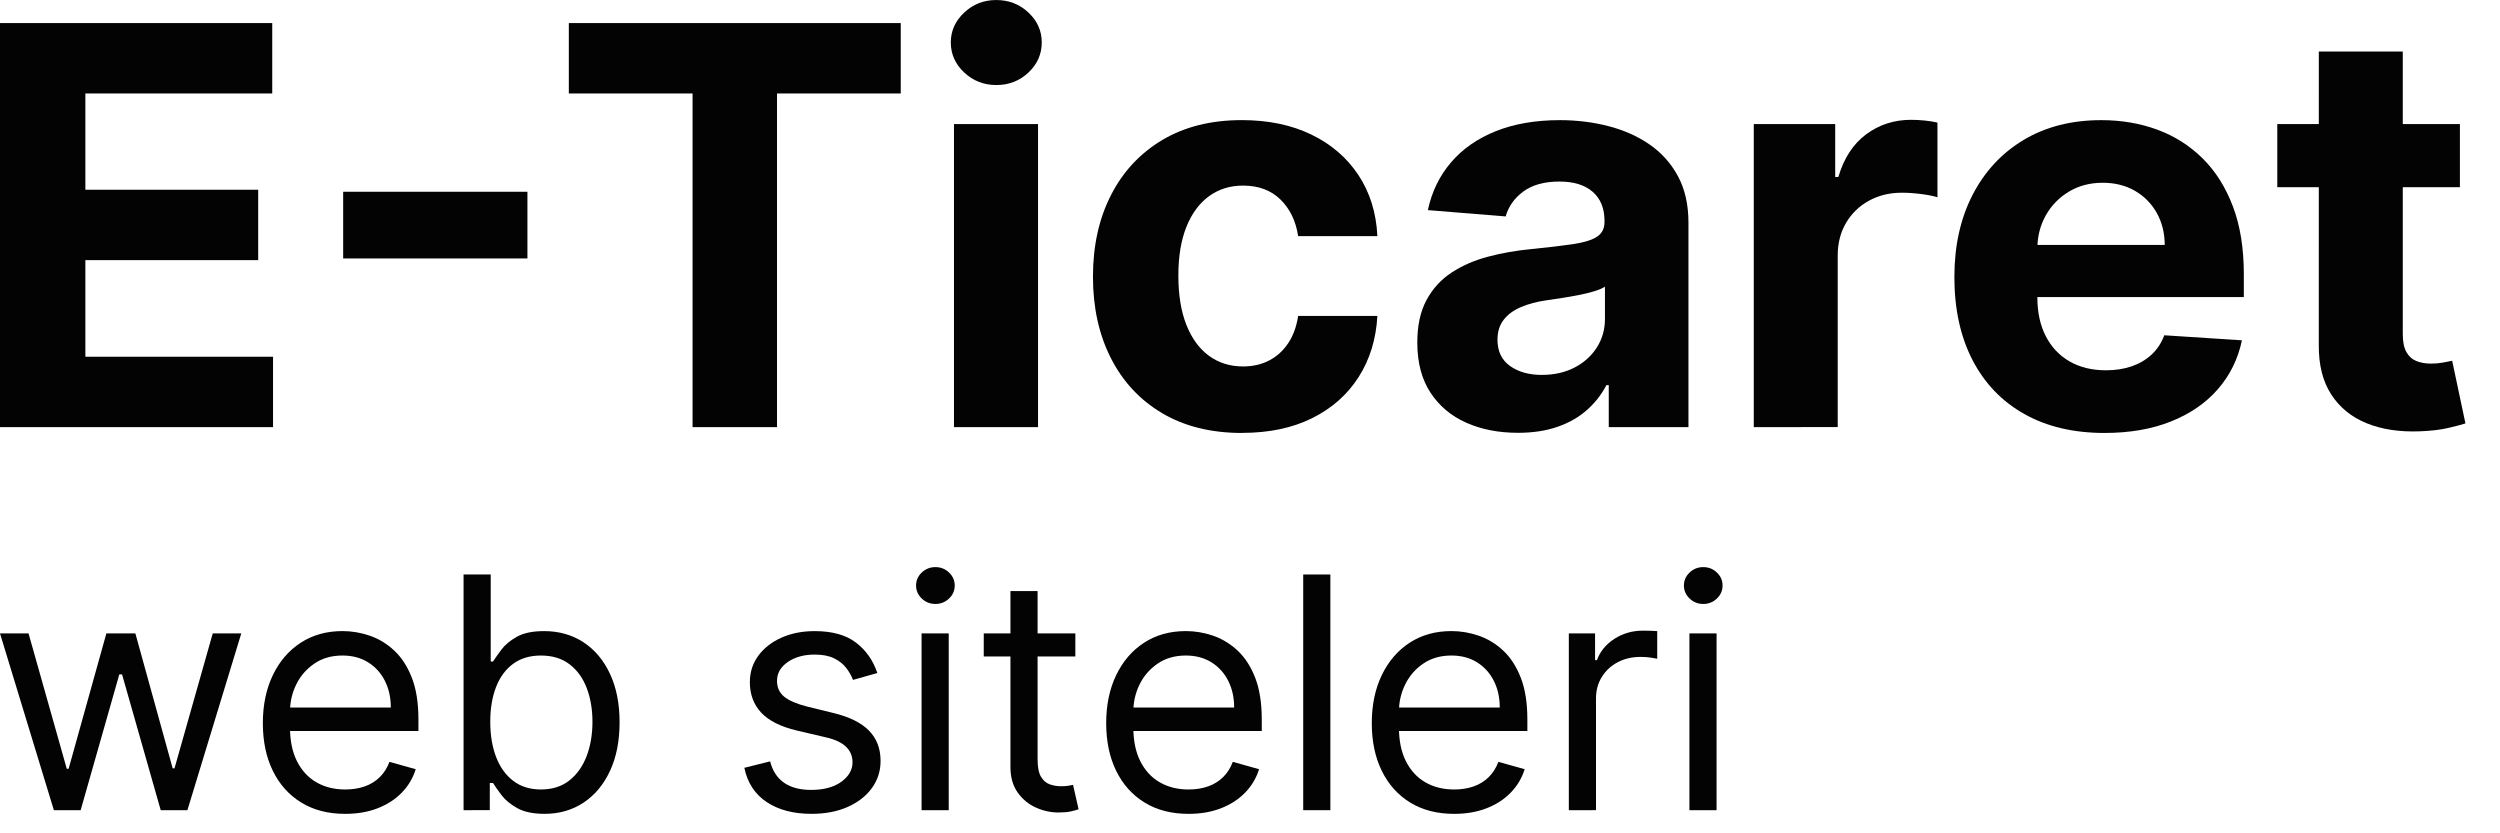 <svg height="36" viewBox="0 0 108 36" width="108" xmlns="http://www.w3.org/2000/svg"><g fill="#030303" fill-rule="nonzero"><g><path d="m0 18.452v-17.455h11.761v3.041h-8.073v4.159h7.466v3.041h-7.466v4.173h8.107v3.041z"/><path d="m22.785 8.284v2.881h-7.96v-2.881z"/><path d="m24.573 4.038v-3.041h14.339v3.041h-5.345v14.414h-3.648v-14.414z"/><path d="m41.212 18.452v-13.091h3.631v13.091zm1.832-14.778c-.54 0-1.003-.18-1.389-.541-.386-.361-.58-.794-.58-1.3 0-.5.193-.93.58-1.291.386-.361.847-.541 1.381-.541.545 0 1.01.18 1.393.541.384.361.575.791.575 1.291 0 .506-.192.939-.575 1.3-.384.361-.845.541-1.385.541z"/><path d="m53.659 18.704c-1.343 0-2.495-.286-3.457-.857s-1.699-1.364-2.214-2.38c-.515-1.015-.772-2.187-.772-3.514 0-1.336.26-2.513.781-3.529.52-1.017 1.261-1.81 2.221-2.38.96-.57 2.103-.855 3.428-.855 1.139 0 2.138.207 2.997.621.86.414 1.539.997 2.038 1.749.499.752.773 1.632.822 2.641h-3.423c-.099-.651-.353-1.178-.763-1.579s-.949-.603-1.617-.603c-.559 0-1.048.152-1.468.456-.419.304-.745.745-.978 1.324-.233.579-.349 1.281-.349 2.106 0 .834.115 1.543.346 2.128s.556 1.031.975 1.338.911.461 1.474.461c.417 0 .791-.085 1.122-.255.331-.17.605-.418.824-.743s.363-.72.434-1.184h3.423c-.056 1.001-.326 1.882-.811 2.641-.485.76-1.154 1.351-2.007 1.775-.853.424-1.861.636-3.025.636z"/><path d="m65.57 18.697c-.833 0-1.576-.146-2.23-.437-.654-.291-1.17-.726-1.547-1.303-.377-.577-.566-1.297-.566-2.16 0-.73.132-1.341.397-1.833s.627-.889 1.088-1.191c.46-.301.985-.53 1.574-.685.589-.156 1.208-.265 1.857-.327.758-.075 1.37-.148 1.837-.219.466-.071.805-.178 1.017-.32s.317-.354.317-.633v-.048c0-.541-.17-.959-.51-1.255-.34-.295-.818-.443-1.434-.443-.653 0-1.174.143-1.561.429s-.642.645-.765 1.078l-3.361-.273c.17-.795.505-1.484 1.005-2.067.499-.582 1.146-1.031 1.939-1.347.793-.315 1.712-.473 2.756-.473.731 0 1.429.086 2.095.257.666.171 1.259.435 1.778.791.519.356.93.814 1.232 1.374s.453 1.23.453 2.011v8.83h-3.443v-1.814h-.102c-.211.407-.492.765-.843 1.076-.351.31-.774.552-1.27.724s-1.067.259-1.712.259zm1.043-2.502c.533 0 1.004-.107 1.412-.32.409-.214.729-.503.961-.868.232-.365.348-.776.348-1.232v-1.391c-.109.072-.263.137-.461.198-.198.06-.419.114-.661.162-.243.048-.486.09-.73.128s-.465.07-.664.099c-.427.061-.8.16-1.119.297s-.566.32-.743.551c-.177.23-.265.516-.265.857 0 .498.181.876.542 1.134s.822.387 1.381.387z"/><path d="m75.763 18.452v-13.091h3.518v2.284h.136c.239-.811.639-1.426 1.201-1.843.562-.417 1.209-.626 1.942-.626.182 0 .378.01.587.031.21.021.393.051.551.089v3.227c-.167-.055-.401-.101-.702-.14-.301-.039-.578-.058-.832-.058-.531 0-1.005.115-1.424.345-.419.23-.749.549-.99.958-.241.409-.361.881-.361 1.417v7.405z"/><path d="m90.92 18.704c-1.343 0-2.5-.273-3.47-.819-.97-.546-1.716-1.323-2.238-2.332-.522-1.009-.783-2.204-.783-3.586 0-1.348.262-2.53.786-3.547.524-1.017 1.261-1.81 2.211-2.378.95-.568 2.067-.852 3.351-.852.866 0 1.672.137 2.419.412.747.275 1.399.689 1.958 1.242s.995 1.245 1.309 2.077c.314.832.47 1.804.47 2.916v.995h-11.052v-2.25h7.636c-.003-.52-.119-.983-.347-1.387s-.542-.722-.943-.953c-.401-.231-.864-.347-1.39-.347-.549 0-1.035.128-1.459.383s-.755.594-.995 1.017c-.239.423-.362.893-.369 1.41v2.141c0 .648.122 1.208.365 1.679.243.472.586.835 1.03 1.089.443.255.967.382 1.572.382.406 0 .775-.057 1.109-.172.334-.115.621-.285.862-.51s.423-.503.545-.831l3.354.218c-.17.809-.518 1.513-1.041 2.113s-1.2 1.064-2.028 1.394c-.828.33-1.782.495-2.863.495z"/><path d="m106.268 5.361v2.727h-7.889v-2.727zm-6.095-3.136h3.627v12.201c0 .336.052.597.157.783.105.186.249.315.433.389.184.073.397.11.637.11.174 0 .346-.015.517-.046.171-.031.301-.056.39-.077l.573 2.707c-.181.058-.437.125-.768.201-.331.076-.732.123-1.203.14-.875.034-1.641-.082-2.298-.349-.657-.266-1.167-.682-1.531-1.247-.364-.565-.542-1.274-.535-2.127z"/></g><g transform="translate(0 24.5)"><path d="m2.327 10.5-2.327-7.636h1.233l1.651 5.847h.08l1.631-5.847h1.253l1.611 5.827h.08l1.651-5.827h1.233l-2.327 7.636h-1.153l-1.67-5.866h-.119l-1.67 5.866z"/><path d="m14.915 10.659c-.736 0-1.37-.163-1.902-.49s-.941-.784-1.228-1.372c-.287-.588-.43-1.274-.43-2.056s.143-1.472.43-2.071c.287-.598.688-1.066 1.203-1.402.515-.336 1.118-.505 1.807-.505.398 0 .79.066 1.178.199s.741.347 1.059.644c.318.297.572.689.761 1.176.189.487.283 1.087.283 1.8v.497h-5.886v-1.014h4.693c0-.431-.085-.815-.256-1.153s-.413-.605-.726-.8-.682-.293-1.106-.293c-.467 0-.871.115-1.211.346-.34.23-.601.529-.783.897-.182.368-.273.762-.273 1.183v.676c0 .577.1 1.065.301 1.464.201.399.48.703.838.91.358.207.774.311 1.248.311.308 0 .587-.044.838-.132s.467-.22.649-.398c.182-.177.323-.399.423-.664l1.134.318c-.119.384-.32.722-.602 1.012-.282.29-.63.515-1.044.676-.414.161-.88.241-1.397.241z"/><path d="m20.026 10.5v-10.182h1.173v3.759h.099c.086-.133.206-.302.36-.51s.376-.393.666-.557c.29-.164.684-.246 1.181-.246.643 0 1.21.161 1.7.482.491.321.873.777 1.148 1.367s.413 1.286.413 2.088c0 .809-.138 1.509-.413 2.1-.275.592-.656 1.049-1.143 1.372-.487.323-1.049.485-1.685.485-.491 0-.883-.082-1.178-.246-.295-.164-.522-.351-.681-.562-.159-.21-.282-.385-.368-.525h-.139v1.173zm1.153-3.818c0 .577.085 1.085.254 1.524.169.439.416.782.741 1.029.325.247.723.37 1.193.37.491 0 .901-.13 1.23-.39s.578-.612.746-1.054.251-.935.251-1.479c0-.537-.082-1.022-.246-1.454s-.411-.776-.741-1.029c-.33-.254-.743-.38-1.24-.38-.477 0-.878.12-1.203.36s-.57.575-.736 1.004c-.166.429-.249.929-.249 1.499z"/><path d="m37.903 4.574-1.054.298c-.066-.176-.163-.347-.291-.515-.128-.167-.301-.306-.52-.415s-.499-.164-.84-.164c-.467 0-.856.107-1.166.321-.31.214-.465.485-.465.813 0 .292.106.522.318.691.212.169.544.31.994.423l1.134.278c.683.166 1.192.418 1.526.758.335.34.502.776.502 1.31 0 .438-.125.829-.375 1.173-.25.345-.599.616-1.047.815-.447.199-.968.298-1.561.298-.779 0-1.424-.169-1.934-.507-.51-.338-.834-.832-.969-1.482l1.114-.278c.106.411.307.719.604.925.297.205.685.308 1.166.308.547 0 .982-.117 1.305-.35.323-.234.485-.515.485-.843 0-.265-.093-.488-.278-.669-.186-.181-.471-.316-.855-.405l-1.273-.298c-.699-.166-1.212-.423-1.539-.773-.326-.35-.49-.788-.49-1.315 0-.431.122-.812.365-1.143.244-.331.577-.592.999-.781.423-.189.902-.283 1.439-.283.756 0 1.35.166 1.782.497.433.331.74.769.922 1.312z"/><path d="m39.812 10.5v-7.636h1.173v7.636zm.597-8.909c-.229 0-.425-.078-.589-.234-.164-.156-.246-.343-.246-.562s.082-.406.246-.562c.164-.156.36-.234.589-.234s.425.078.589.234c.164.156.246.343.246.562s-.082.406-.246.562c-.164.156-.36.234-.589.234z"/><path d="m46.455 2.864v.994h-3.957v-.994zm-2.804-1.83h1.173v7.278c0 .331.049.579.147.743.098.164.224.273.378.328s.317.082.49.082c.129 0 .235-.007.318-.022s.149-.027.199-.037l.239 1.054c-.08.03-.191.06-.333.092s-.323.047-.542.047c-.331 0-.655-.071-.972-.214s-.578-.36-.786-.651c-.207-.292-.311-.66-.311-1.104z"/><path d="m51.347 10.659c-.736 0-1.37-.163-1.902-.49s-.941-.784-1.228-1.372c-.287-.588-.43-1.274-.43-2.056s.143-1.472.43-2.071c.287-.598.688-1.066 1.203-1.402.515-.336 1.118-.505 1.807-.505.398 0 .79.066 1.178.199s.741.347 1.059.644c.318.297.572.689.761 1.176.189.487.283 1.087.283 1.8v.497h-5.886v-1.014h4.693c0-.431-.085-.815-.256-1.153s-.413-.605-.726-.8-.682-.293-1.106-.293c-.467 0-.871.115-1.211.346-.34.23-.601.529-.783.897-.182.368-.273.762-.273 1.183v.676c0 .577.1 1.065.301 1.464.201.399.48.703.838.91.358.207.774.311 1.248.311.308 0 .587-.044.838-.132.25-.088.467-.22.649-.398.182-.177.323-.399.423-.664l1.134.318c-.119.384-.32.722-.602 1.012-.282.29-.63.515-1.044.676-.414.161-.88.241-1.397.241z"/><path d="m57.472.318v10.182h-1.173v-10.182z"/><path d="m62.821 10.659c-.736 0-1.37-.163-1.902-.49s-.941-.784-1.228-1.372c-.287-.588-.43-1.274-.43-2.056s.143-1.472.43-2.071c.287-.598.688-1.066 1.203-1.402.515-.336 1.118-.505 1.807-.505.398 0 .79.066 1.178.199s.741.347 1.059.644c.318.297.572.689.761 1.176.189.487.283 1.087.283 1.8v.497h-5.886v-1.014h4.693c0-.431-.085-.815-.256-1.153s-.413-.605-.726-.8c-.313-.196-.682-.293-1.106-.293-.467 0-.871.115-1.211.346-.34.23-.601.529-.783.897-.182.368-.273.762-.273 1.183v.676c0 .577.1 1.065.301 1.464.201.399.48.703.838.91.358.207.774.311 1.248.311.308 0 .587-.044.838-.132s.467-.22.649-.398c.182-.177.323-.399.423-.664l1.134.318c-.119.384-.32.722-.602 1.012-.282.29-.63.515-1.044.676-.414.161-.88.241-1.397.241z"/><path d="m67.773 10.5v-7.636h1.134v1.153h.08c.139-.378.391-.684.756-.92.365-.235.776-.353 1.233-.353.086 0 .194.002.323.005.129.003.227.008.293.015v1.193c-.04-.01-.13-.026-.271-.047-.141-.022-.289-.032-.445-.032-.371 0-.702.077-.992.231-.29.154-.519.366-.686.636-.167.27-.251.578-.251.922v4.832z"/><path d="m72.983 10.5v-7.636h1.173v7.636zm.597-8.909c-.229 0-.425-.078-.589-.234-.164-.156-.246-.343-.246-.562s.082-.406.246-.562c.164-.156.36-.234.589-.234.229 0 .425.078.589.234.164.156.246.343.246.562s-.082.406-.246.562c-.164.156-.36.234-.589.234z"/></g></g></svg>